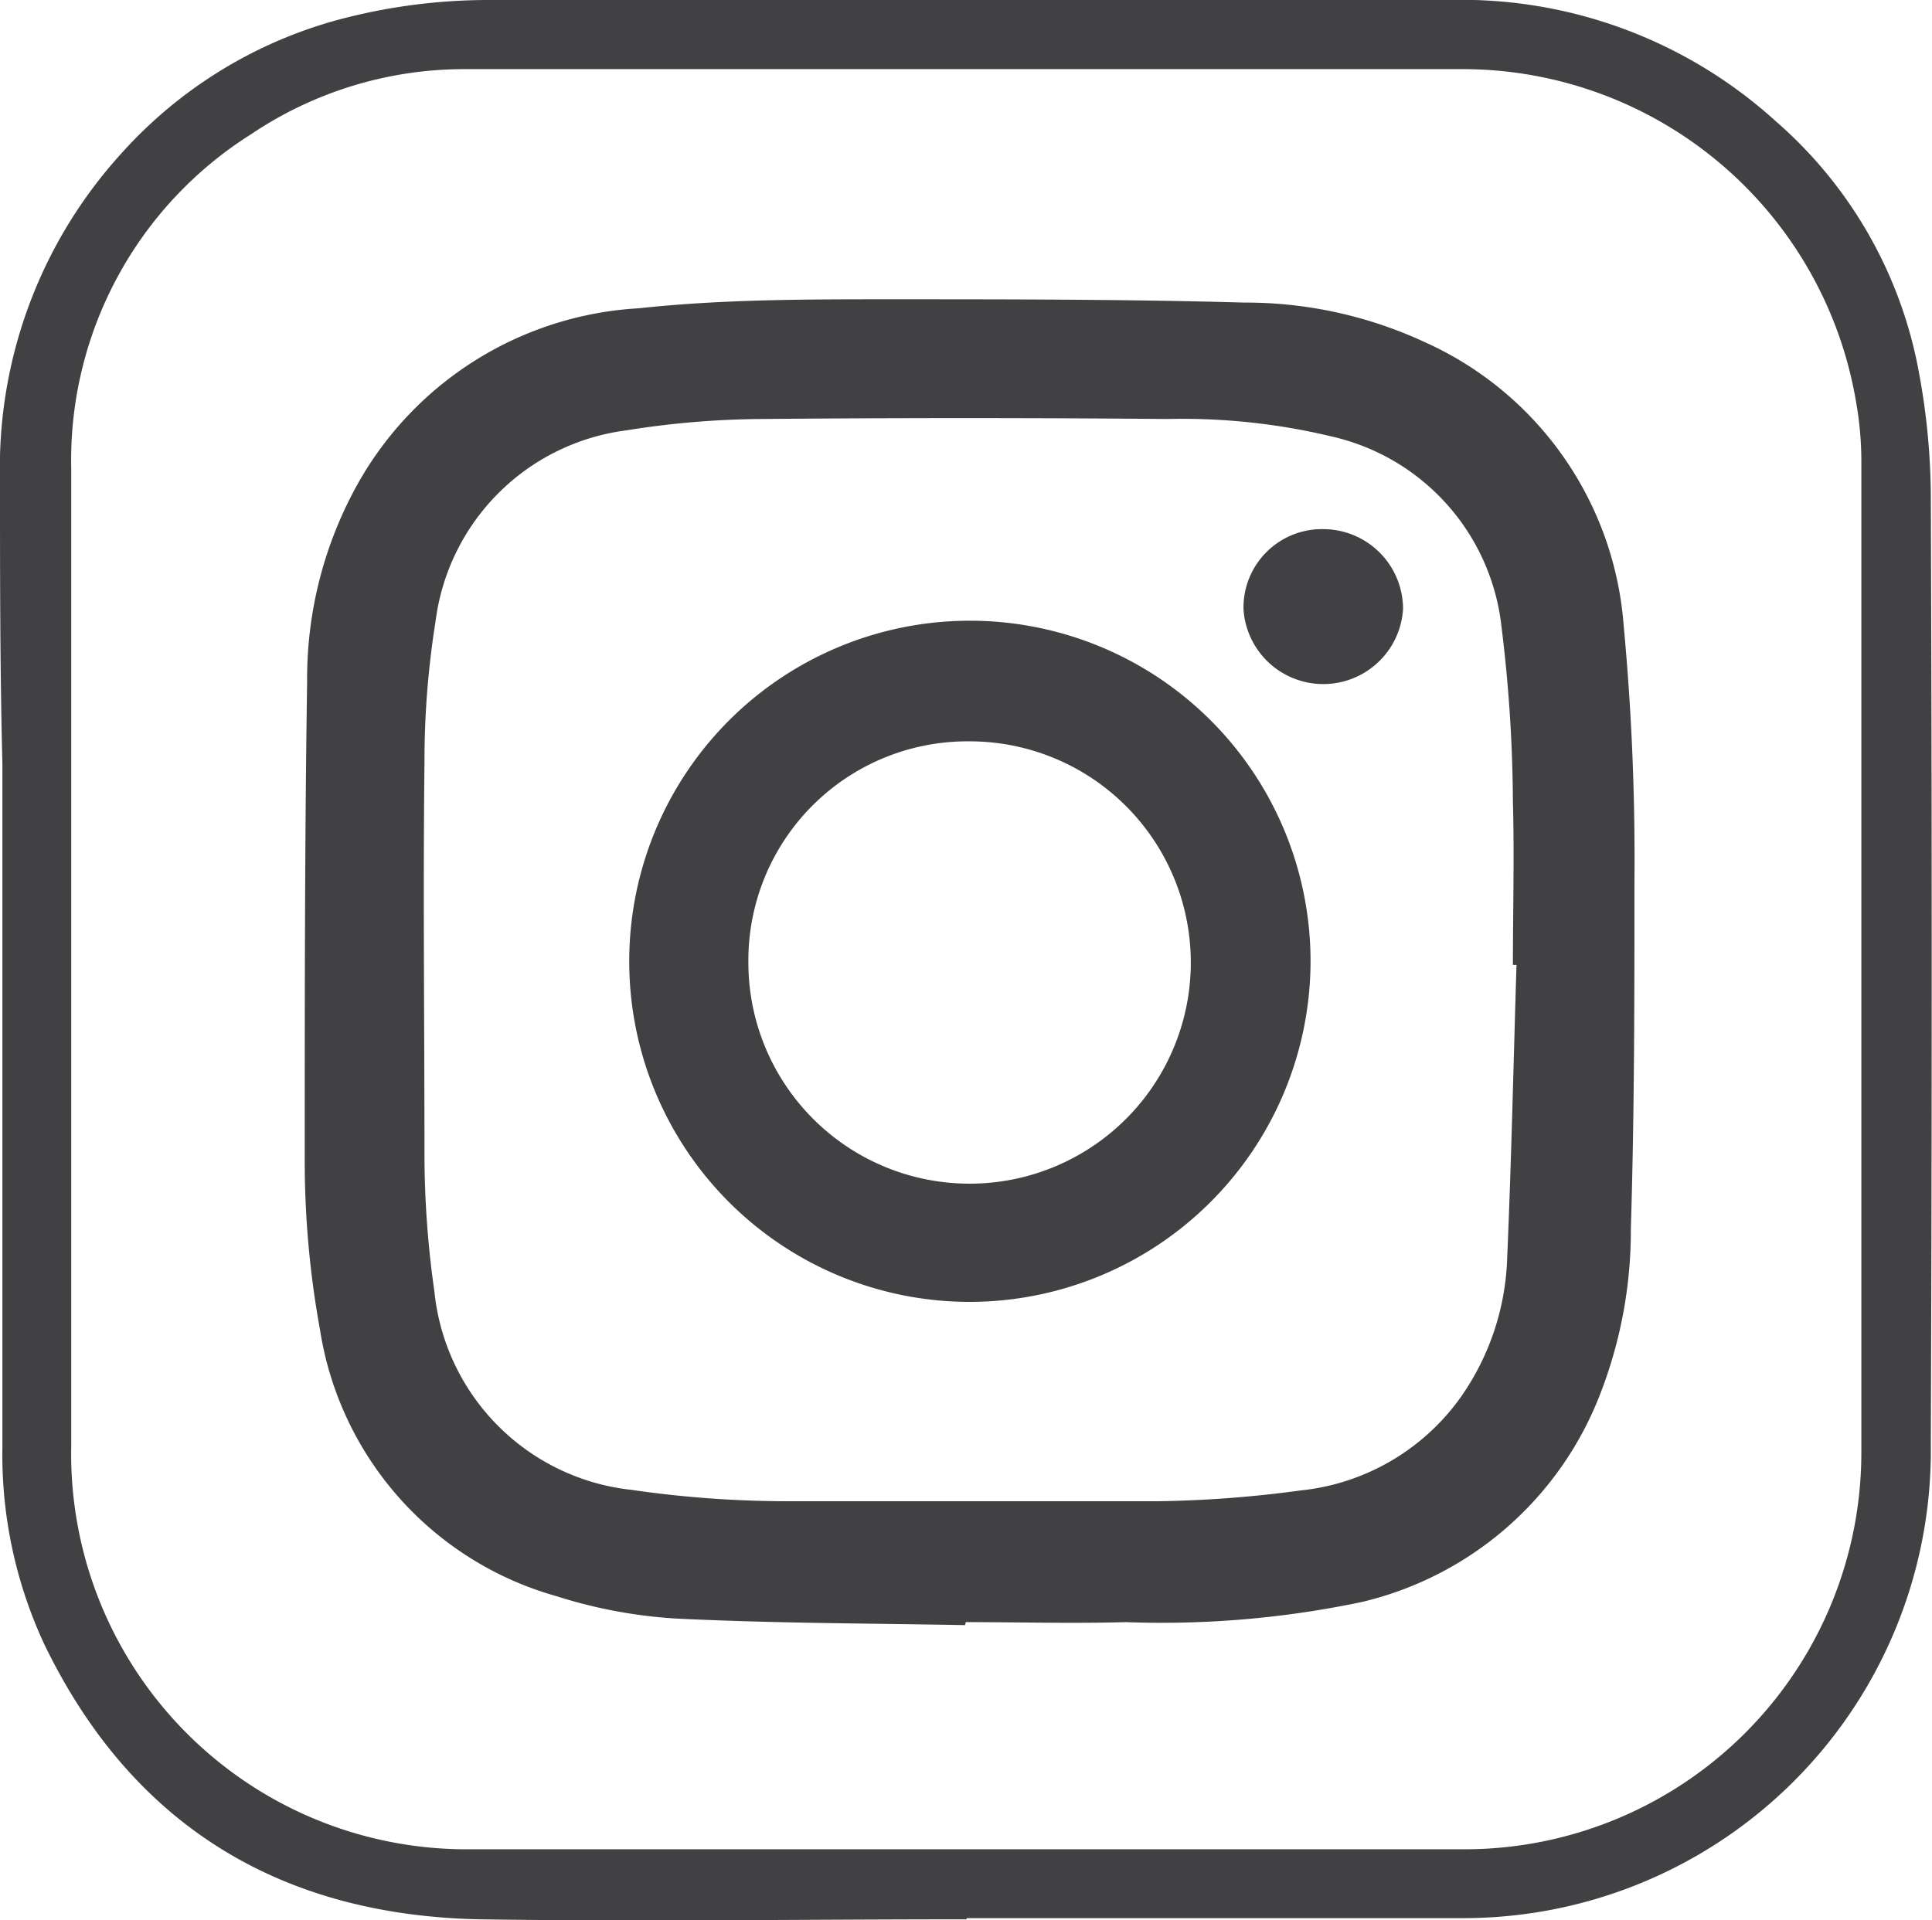 <?xml version="1.0" encoding="UTF-8"?> <svg xmlns="http://www.w3.org/2000/svg" viewBox="0 0 64.54 64.16"> <defs> <style>.cls-1{fill:#414042;}</style> </defs> <g id="Layer_2" data-name="Layer 2"> <g id="_Layer_" data-name="&lt;Layer&gt;"> <path class="cls-1" d="M32.29,64.13c-5.42,0-10.84.08-16.25,0C9.38,64,4.41,61,1.48,54.94a15,15,0,0,1-1.4-6.58q0-11.43,0-22.85C0,22.36,0,19.2,0,16A15.6,15.6,0,0,1,4.06,5.12,15,15,0,0,1,11.61.58,19.48,19.48,0,0,1,16.29,0H48.4A15.62,15.62,0,0,1,59.32,4.05a14.58,14.58,0,0,1,4.79,8.43,23.14,23.14,0,0,1,.39,4q.06,15.9,0,31.79A15.62,15.62,0,0,1,48.76,64.09c-5.49,0-11,0-16.47,0Zm29.89-32h0V23.79c0-2.81,0-5.63,0-8.44A11.45,11.45,0,0,0,62,13.41,13.33,13.33,0,0,0,48.91,2.31c-3.47,0-6.93,0-10.39,0-7.65,0-15.3,0-23,0A12.75,12.75,0,0,0,8.38,4.49a12.87,12.87,0,0,0-6,11.19c0,4.56,0,9.12,0,13.68,0,6.31,0,12.63,0,18.94A13.21,13.21,0,0,0,15.68,61.79c1.44,0,2.88,0,4.32,0,9.67,0,19.35,0,29,0A13.26,13.26,0,0,0,62.18,48.48Z"></path> <path class="cls-1" d="M32.24,54.3c-3.22-.06-6.44-.06-9.66-.22a16.37,16.37,0,0,1-4-.75,11,11,0,0,1-7.89-8.9,31.39,31.39,0,0,1-.51-5.73c0-5.31,0-10.63.08-15.94a13.34,13.34,0,0,1,1.7-6.61,11.51,11.51,0,0,1,9.39-5.85C24.11,10,26.93,10,29.74,10c3.95,0,7.89,0,11.83.11a14.2,14.2,0,0,1,6,1.31,11.31,11.31,0,0,1,6.67,9.48,83.47,83.47,0,0,1,.36,8.52c0,3.88,0,7.75-.12,11.62a15.09,15.09,0,0,1-1.06,5.63,11.32,11.32,0,0,1-7.94,6.86,32.47,32.47,0,0,1-7.87.67c-1.78.05-3.56,0-5.35,0ZM50.66,32.24h-.12c0-1.81.05-3.63,0-5.45a49.37,49.37,0,0,0-.38-5.84,7.34,7.34,0,0,0-5.65-6.36A21.36,21.36,0,0,0,39,14q-6.79-.06-13.58,0a29.49,29.49,0,0,0-4.5.38,7.37,7.37,0,0,0-6.37,6.38,29.62,29.62,0,0,0-.37,4.71c-.05,4.38,0,8.77,0,13.16a32.36,32.36,0,0,0,.33,4.51,7.42,7.42,0,0,0,6.58,6.64,36.52,36.52,0,0,0,5,.38c4.22,0,8.43,0,12.65,0a39.14,39.14,0,0,0,4.71-.36,7.51,7.51,0,0,0,5.35-3.12A8.56,8.56,0,0,0,50.35,42C50.49,38.75,50.56,35.49,50.66,32.24Z"></path> <path class="cls-1" d="M32.37,43.5A11.38,11.38,0,1,1,43.78,32.13,11.4,11.4,0,0,1,32.37,43.5ZM25,32.16a7.39,7.39,0,1,0,7.37-7.39A7.32,7.32,0,0,0,25,32.16Z"></path> <path class="cls-1" d="M46.87,20.35a2.67,2.67,0,0,1-5.33,0,2.62,2.62,0,0,1,2.66-2.67A2.67,2.67,0,0,1,46.87,20.35Z"></path> </g> </g> </svg> 